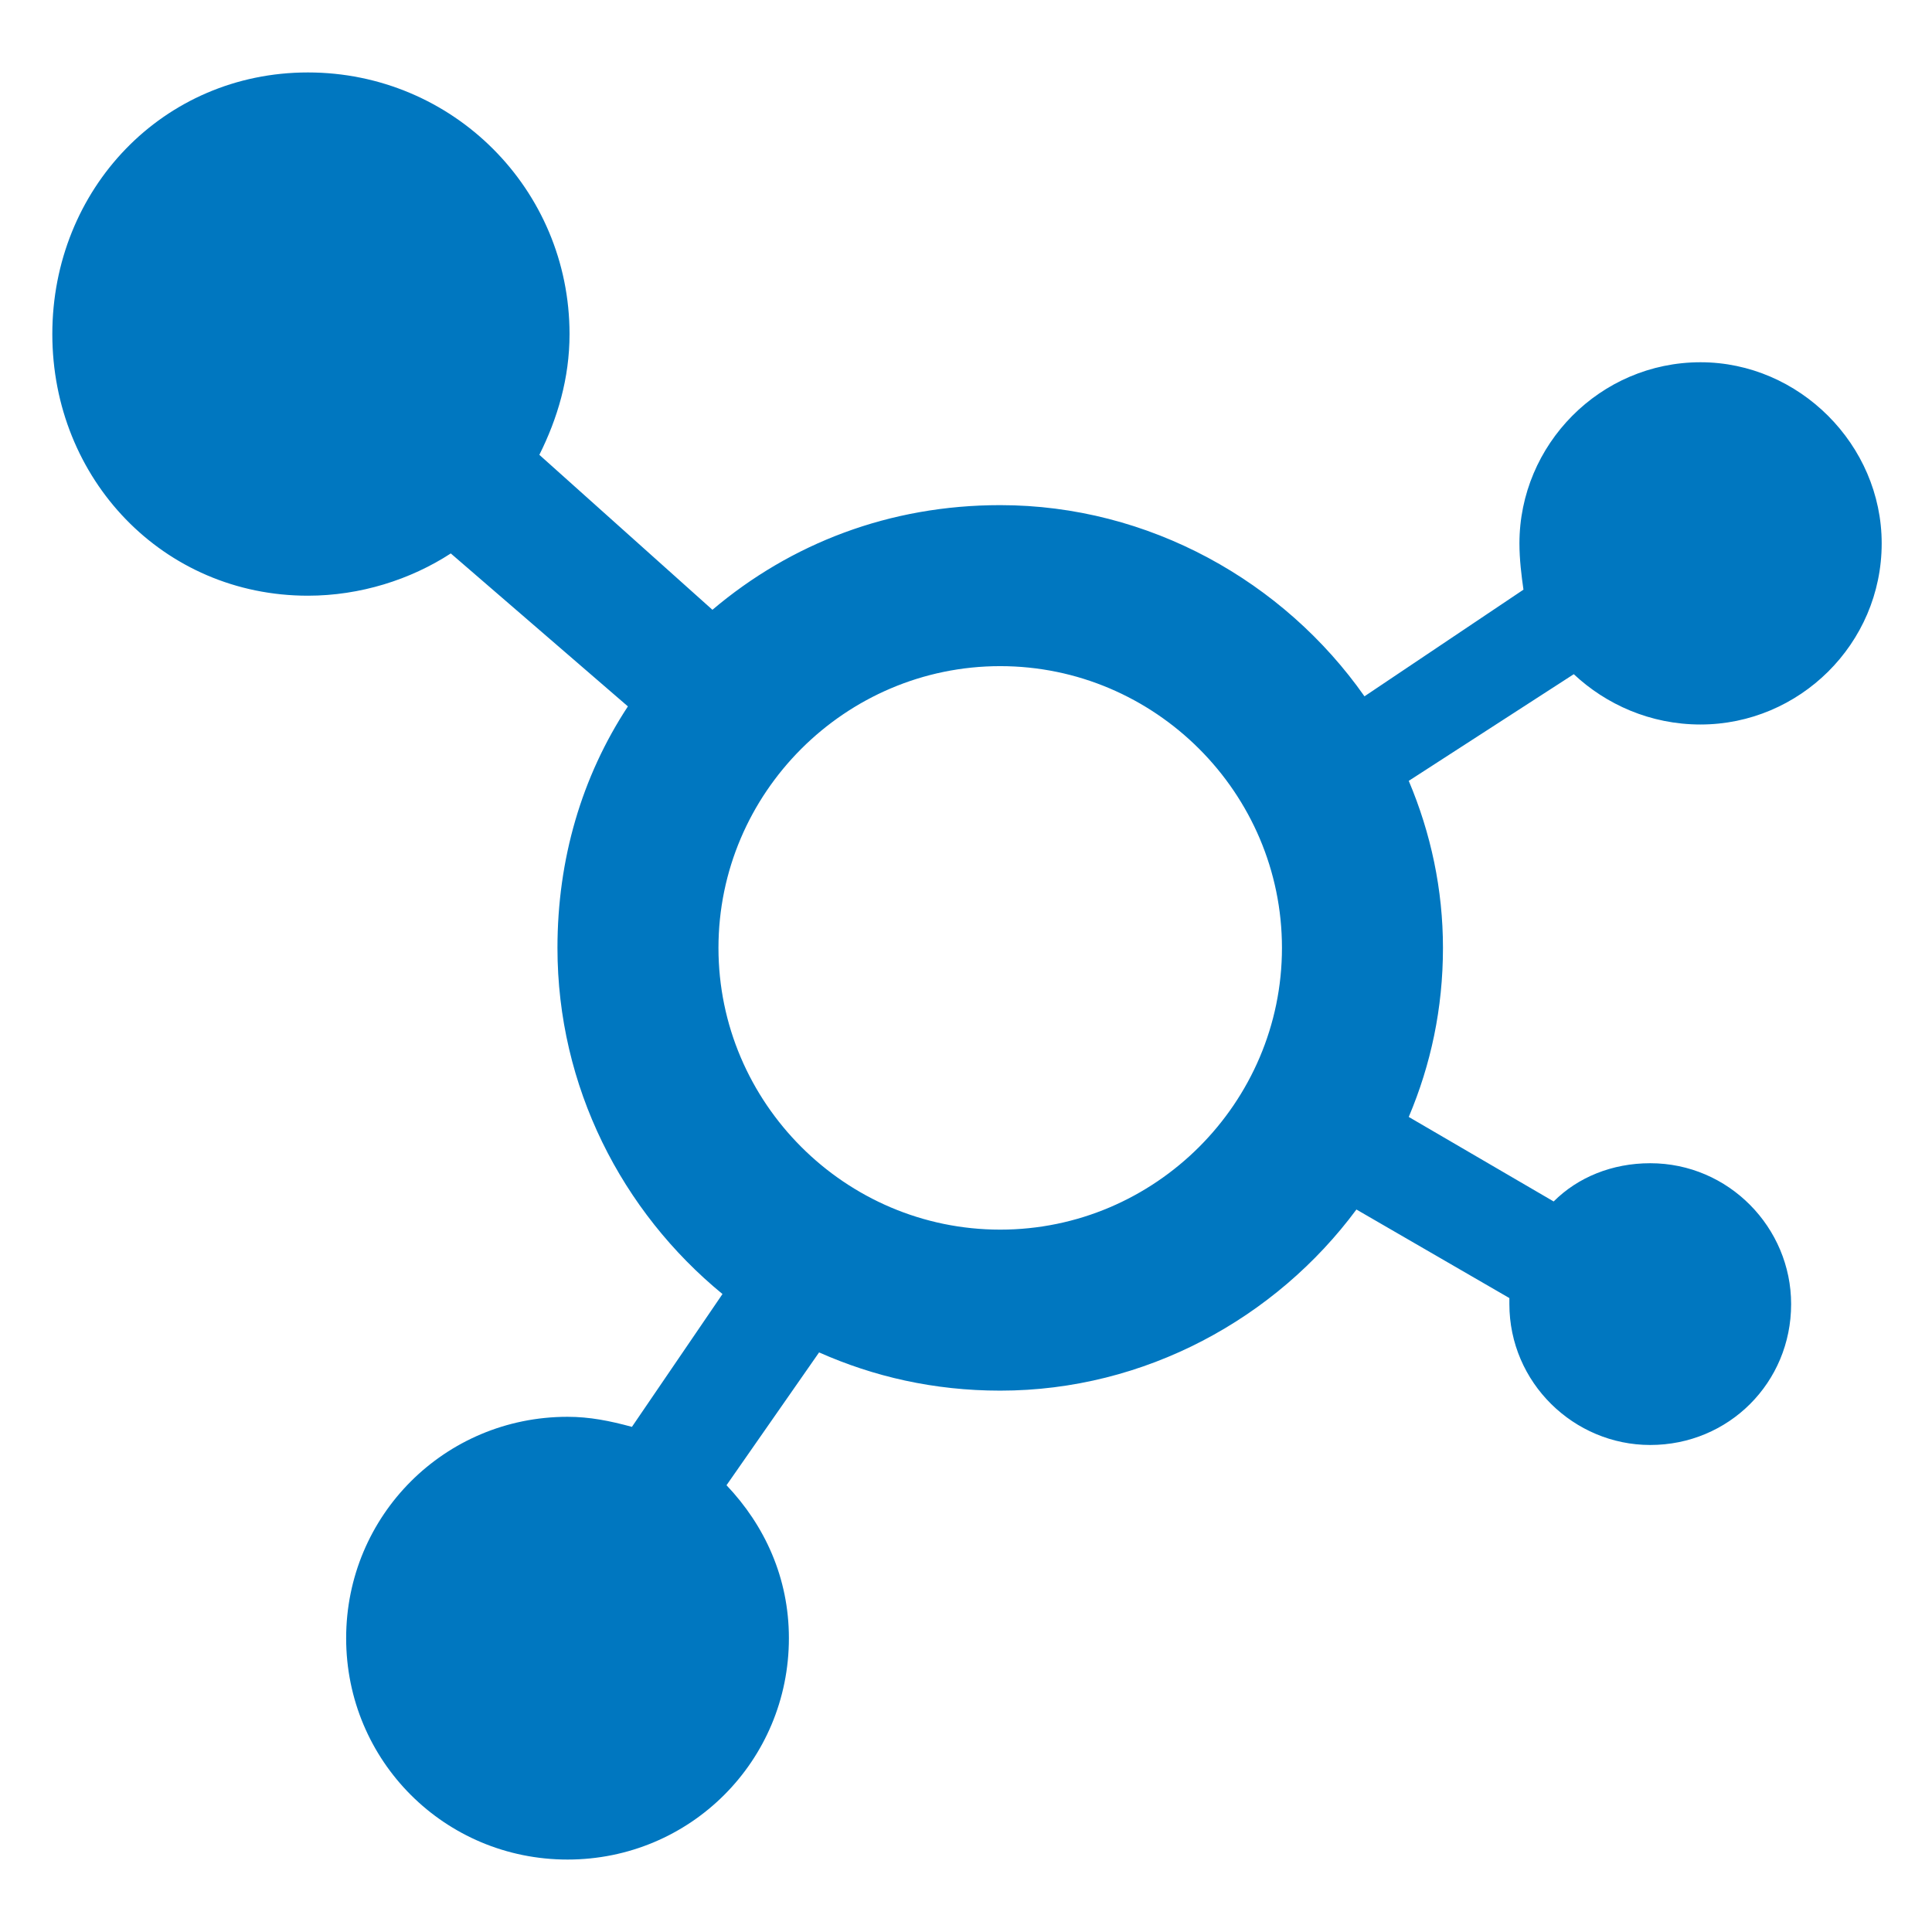 <?xml version="1.0" encoding="utf-8"?>
<!DOCTYPE svg PUBLIC "-//W3C//DTD SVG 1.1//EN" "http://www.w3.org/Graphics/SVG/1.1/DTD/svg11.dtd">
<svg version="1.1" xmlns="http://www.w3.org/2000/svg" xmlns:xlink="http://www.w3.org/1999/xlink" x="0px" y="0px" width="960px"
   height="960px" viewBox="0 0 960 960" enable-background="new 0 0 1920 1080" xml:space="preserve">

<g id="1">
   <path id="527" style="fill:#0077c0" d="M845 360c49 0 90 -40 90 -90c0 -49 -41 -90 -90 -90c-50 0 -90 41 -90 90c0 8 1 16 2 23l-79 53c-40 -57 -107 -95 -181 -95c-55 0 -104 19 -143 52l-86 -77c9 -18 15 -38 15 -60c0 -72 -58 -130 -130 -130s-127 58 -127 130s55 130 127 130c26 0 51 -8 71 -21l88 76 c-23 35 -35 76 -35 120c0 69 32 131 82 172l-45 66c-11 -3 -21 -5 -32 -5c-61 0 -110 49 -110 110s49 110 110 110s110 -49 110 -110c0 -30 -12 -56 -31 -76l46 -66c27 12 57 19 90 19c72 0 137 -36 177 -90l76 44v3c0 39 32 70 70 70c39 0 70 -31 70 -70 c0 -38 -31 -70 -70 -70c-19 0 -36 7 -48 19l-72 -42c11 -26 17 -54 17 -84c0 -29 -6 -57 -17 -83l82 -53c16 15 38 25 63 25zM497 331c77 0 140 63 140 140s-63 140 -140 140s-140 -63 -140 -140s63 -140 140 -140z" />
</g>

</svg>

